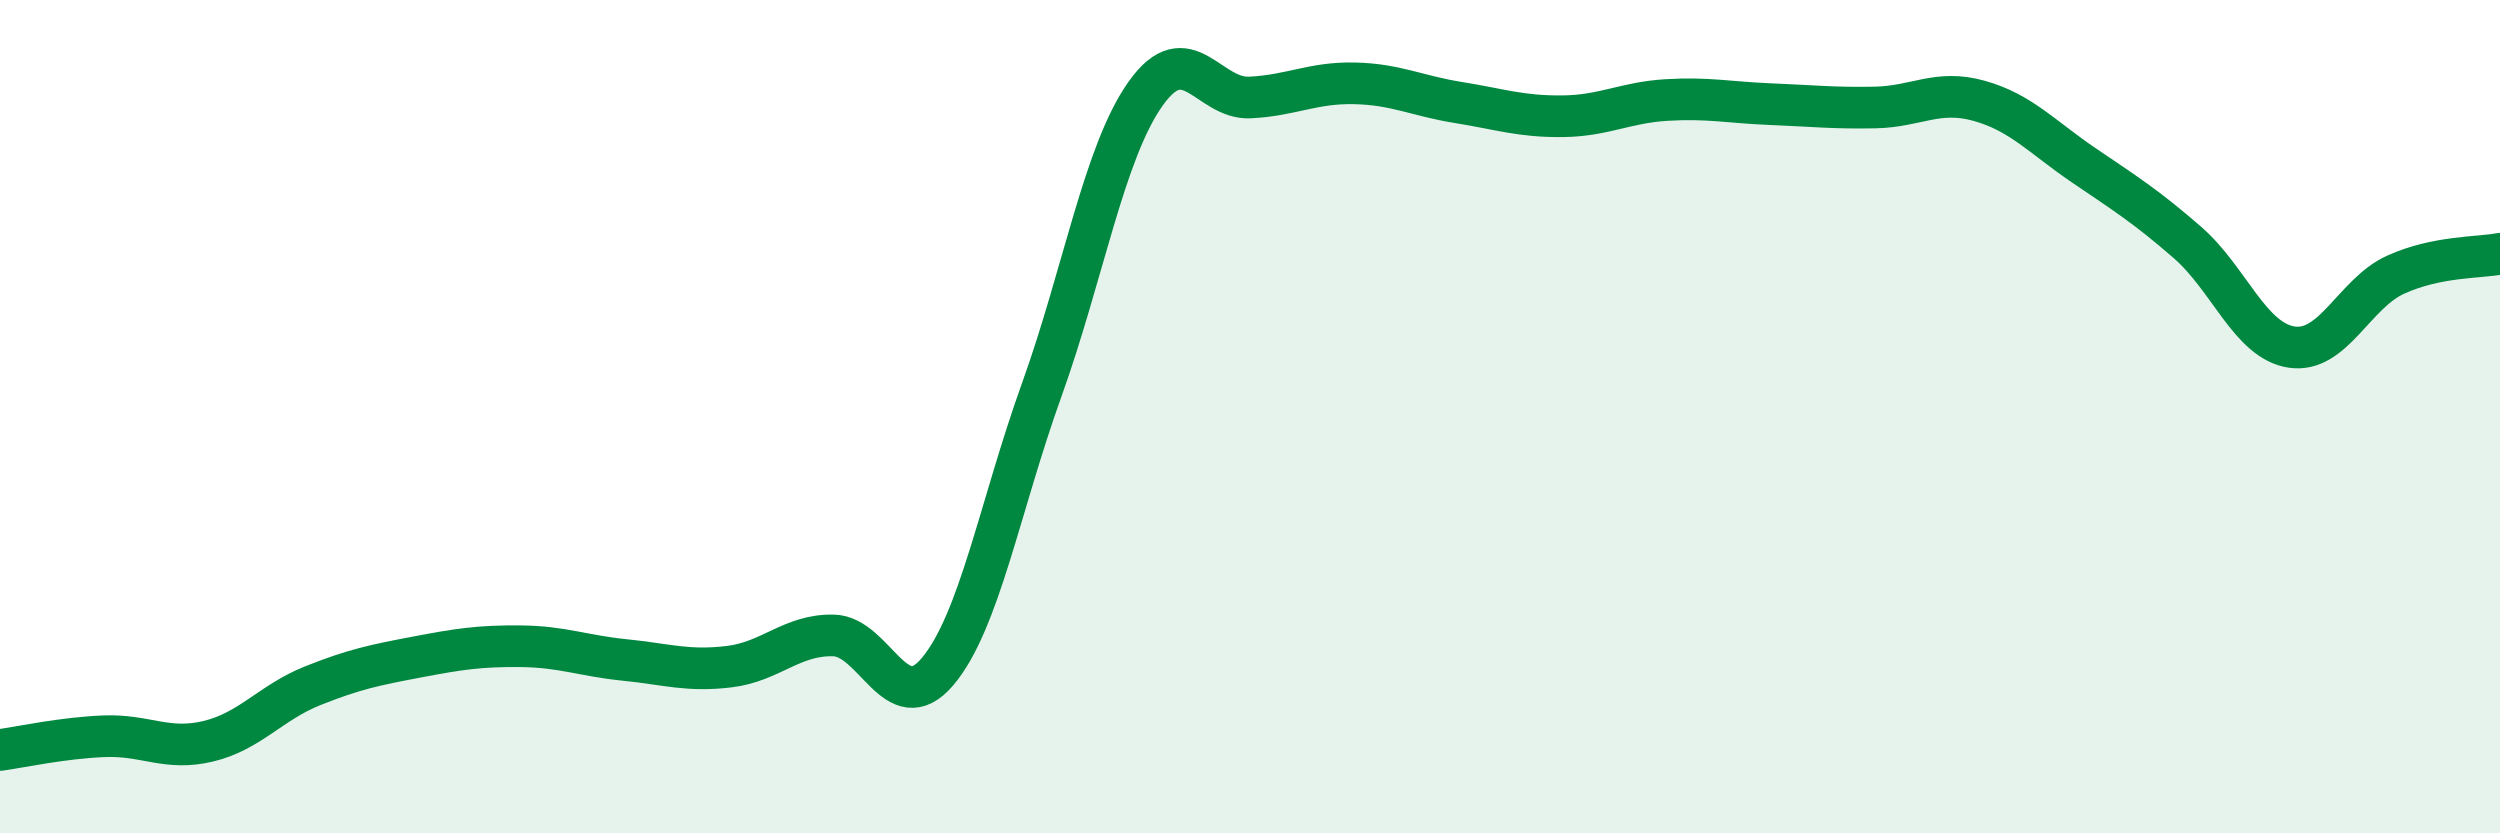 
    <svg width="60" height="20" viewBox="0 0 60 20" xmlns="http://www.w3.org/2000/svg">
      <path
        d="M 0,18 C 0.5,17.93 1.5,17.71 2.5,17.67 C 3.5,17.63 4,18.03 5,17.79 C 6,17.55 6.5,16.86 7.5,16.46 C 8.5,16.06 9,15.96 10,15.77 C 11,15.58 11.5,15.5 12.5,15.51 C 13.5,15.52 14,15.74 15,15.84 C 16,15.94 16.5,16.12 17.5,16 C 18.5,15.88 19,15.23 20,15.25 C 21,15.27 21.5,17.3 22.5,16.12 C 23.5,14.94 24,12.14 25,9.36 C 26,6.58 26.5,3.64 27.5,2.24 C 28.5,0.84 29,2.39 30,2.34 C 31,2.29 31.5,1.98 32.5,2 C 33.5,2.02 34,2.3 35,2.46 C 36,2.62 36.5,2.8 37.5,2.79 C 38.5,2.78 39,2.46 40,2.4 C 41,2.34 41.5,2.46 42.5,2.5 C 43.5,2.54 44,2.6 45,2.58 C 46,2.56 46.5,2.14 47.5,2.42 C 48.5,2.7 49,3.28 50,3.96 C 51,4.64 51.5,4.95 52.5,5.82 C 53.5,6.69 54,8.18 55,8.33 C 56,8.48 56.5,7.04 57.5,6.59 C 58.5,6.14 59.5,6.19 60,6.09L60 20L0 20Z"
        fill="#008740"
        opacity="0.1"
        stroke-linecap="round"
        stroke-linejoin="round"
      />
      <path
        d="M 0,18 C 0.5,17.93 1.5,17.71 2.5,17.67 C 3.5,17.63 4,18.03 5,17.79 C 6,17.55 6.5,16.86 7.5,16.46 C 8.5,16.06 9,15.96 10,15.77 C 11,15.58 11.5,15.5 12.5,15.51 C 13.5,15.52 14,15.74 15,15.84 C 16,15.94 16.5,16.12 17.5,16 C 18.5,15.88 19,15.23 20,15.25 C 21,15.27 21.5,17.3 22.5,16.12 C 23.5,14.94 24,12.14 25,9.36 C 26,6.58 26.5,3.64 27.5,2.24 C 28.5,0.84 29,2.39 30,2.34 C 31,2.29 31.5,1.98 32.5,2 C 33.5,2.02 34,2.3 35,2.46 C 36,2.62 36.5,2.8 37.5,2.79 C 38.5,2.78 39,2.46 40,2.4 C 41,2.34 41.5,2.46 42.5,2.5 C 43.5,2.54 44,2.6 45,2.58 C 46,2.56 46.5,2.14 47.5,2.42 C 48.5,2.7 49,3.28 50,3.96 C 51,4.64 51.5,4.95 52.5,5.82 C 53.5,6.69 54,8.18 55,8.33 C 56,8.48 56.5,7.04 57.5,6.59 C 58.5,6.14 59.5,6.19 60,6.09"
        stroke="#008740"
        stroke-width="1"
        fill="none"
        stroke-linecap="round"
        stroke-linejoin="round"
      />
    </svg>
  